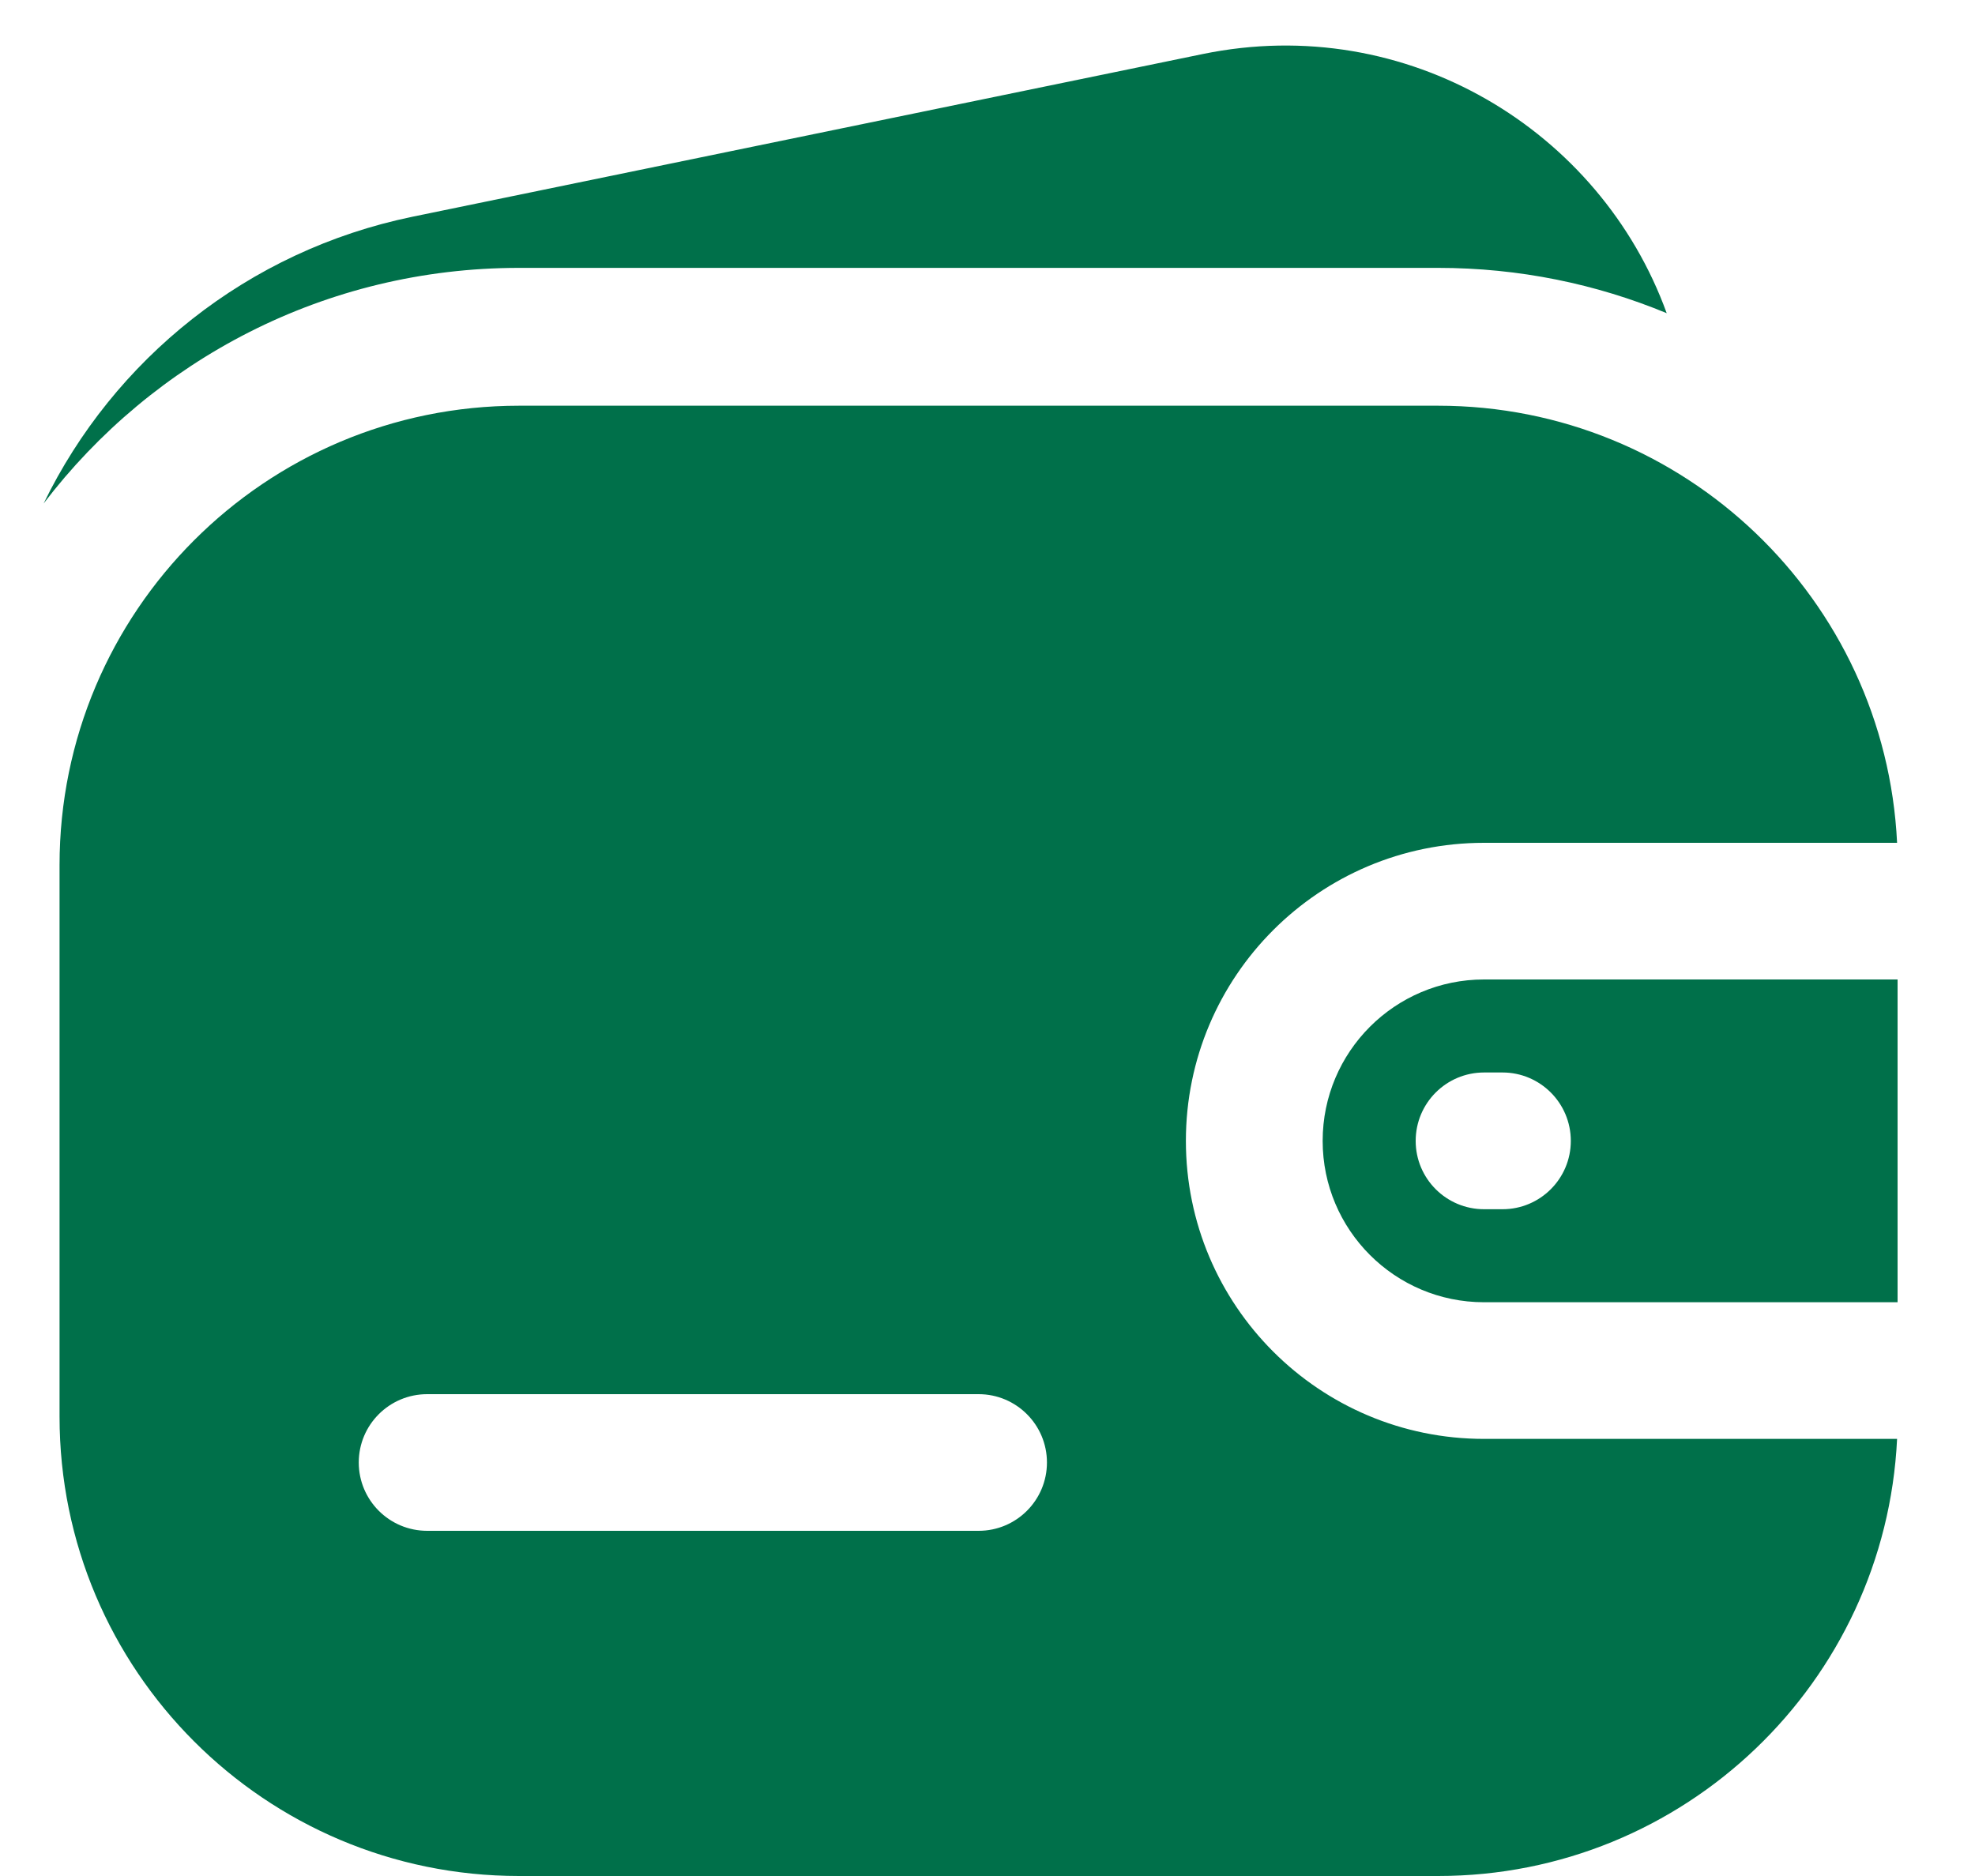 <?xml version="1.0" encoding="UTF-8"?> <svg xmlns="http://www.w3.org/2000/svg" width="20" height="19" viewBox="0 0 20 19" fill="none"><path fill-rule="evenodd" clip-rule="evenodd" d="M5.256 4.109C2.686 4.109 0.603 6.192 0.603 8.762V14.347C0.603 16.916 2.686 19 5.256 19H14.563C17.057 19 19.092 17.038 19.211 14.573H15.028C13.361 14.573 12.009 13.222 12.009 11.555C12.009 9.887 13.361 8.536 15.028 8.536H19.211C19.092 6.071 17.057 4.109 14.563 4.109H5.256ZM15.028 9.92H19.216V13.189H15.028C14.126 13.189 13.394 12.457 13.394 11.555C13.394 10.652 14.126 9.92 15.028 9.92ZM4.326 14.12C3.943 14.12 3.633 14.43 3.633 14.812C3.633 15.194 3.943 15.504 4.326 15.504H9.91C10.292 15.504 10.602 15.194 10.602 14.812C10.602 14.43 10.292 14.12 9.91 14.12H4.326ZM15.029 10.862C14.646 10.862 14.336 11.172 14.336 11.555C14.336 11.937 14.646 12.247 15.029 12.247H15.215C15.597 12.247 15.907 11.937 15.907 11.555C15.907 11.172 15.597 10.862 15.215 10.862H15.029Z" fill="#00704A"></path><path d="M16.878 3.172C16.207 1.319 14.247 0.122 12.181 0.547L4.177 2.195C2.505 2.54 1.15 3.642 0.442 5.099C1.547 3.649 3.292 2.713 5.256 2.713H14.563C15.383 2.713 16.165 2.876 16.878 3.172Z" fill="#00704A"></path></svg> 